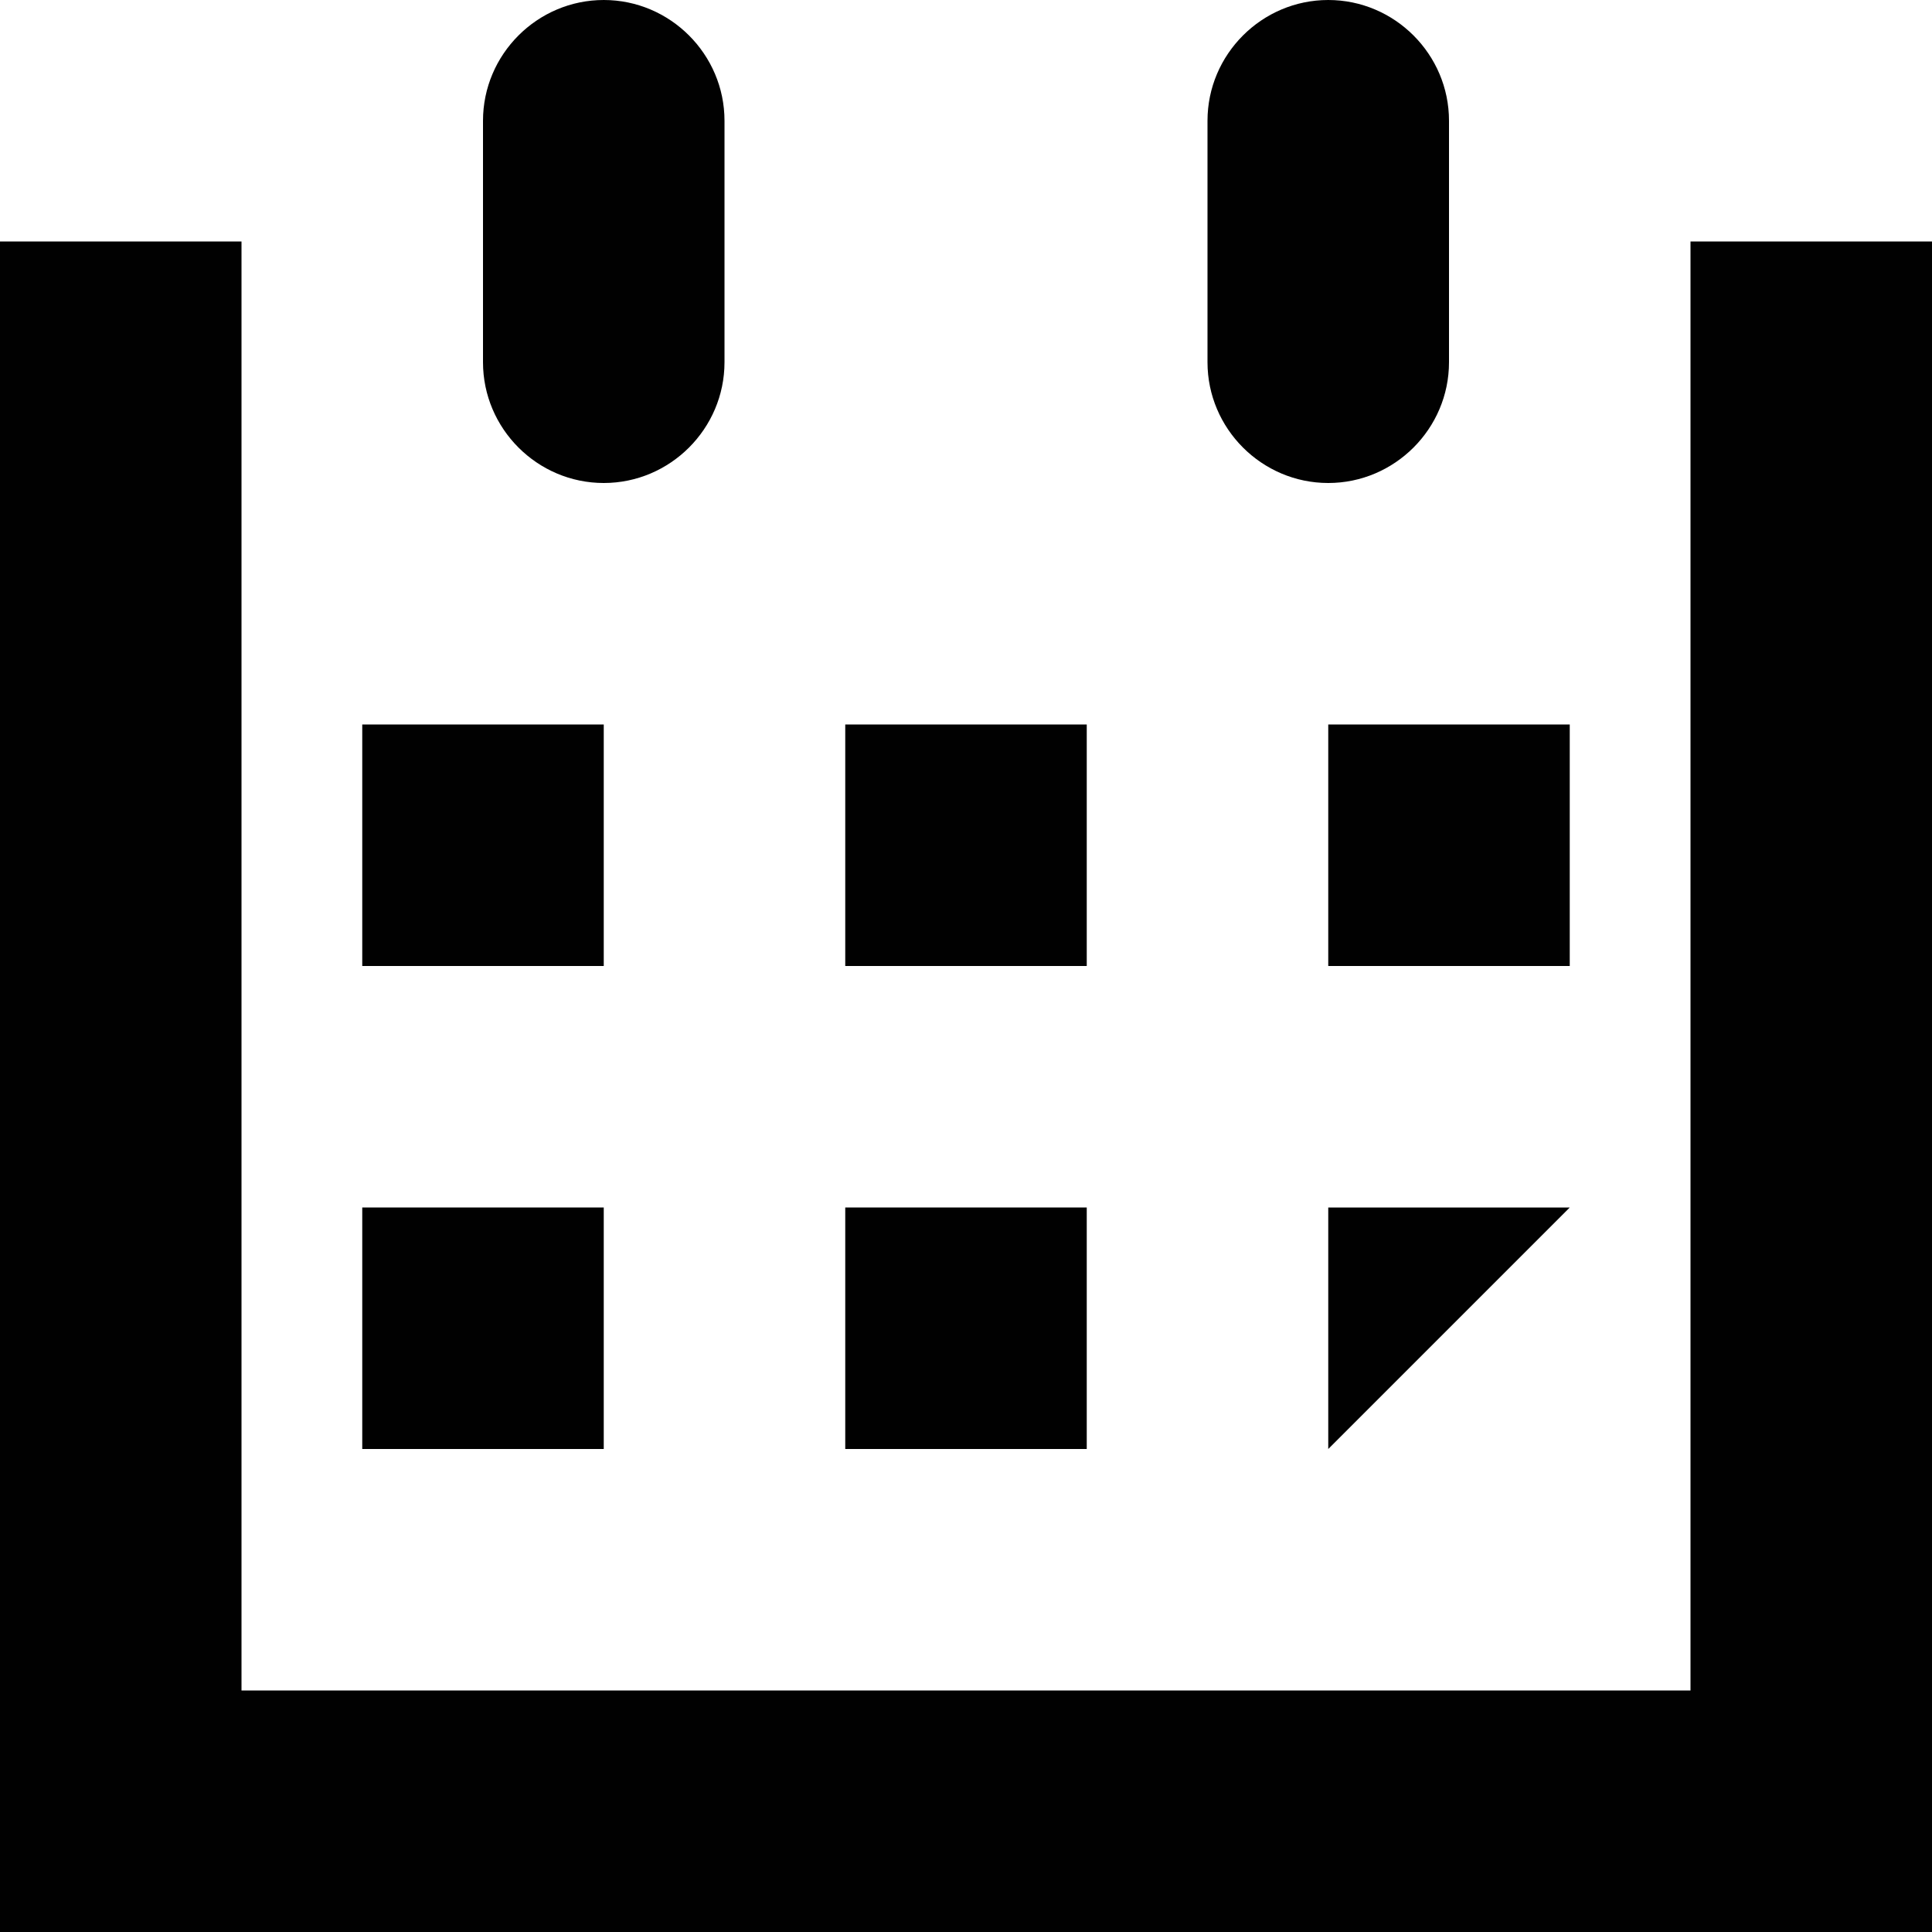 <!DOCTYPE svg  PUBLIC '-//W3C//DTD SVG 1.1//EN'  'http://www.w3.org/Graphics/SVG/1.1/DTD/svg11.dtd'>
<svg style="enable-background:new 0 0 32 32" xmlns="http://www.w3.org/2000/svg" xml:space="preserve" height="32px" width="32px" version="1.1" y="0px" x="0px" xmlns:xlink="http://www.w3.org/1999/xlink" viewBox="0 0 32 32">
	<g fill="#010101">
		<polygon points="32 32 0 32 0 4 4 4 4 28 28 28 28 4 32 4"/>
		<rect height="4" width="4" y="12" x="6"/>
		<rect height="4" width="4" y="12" x="14"/>
		<rect height="4" width="4" y="12" x="22"/>
		<rect height="4" width="4" y="20" x="6"/>
		<rect height="4" width="4" y="20" x="14"/>
		<polygon points="22 24 22 20 26 20"/>
		<path d="m8 6v-4c0-1.1 0.9-2 2-2s2 0.9 2 2v4c0 1.1-0.9 2-2 2s-2-0.9-2-2z"/>
		<path d="m20 6v-4c0-1.1 0.9-2 2-2s2 0.9 2 2v4c0 1.1-0.9 2-2 2s-2-0.9-2-2z"/>
	</g>
</svg>
